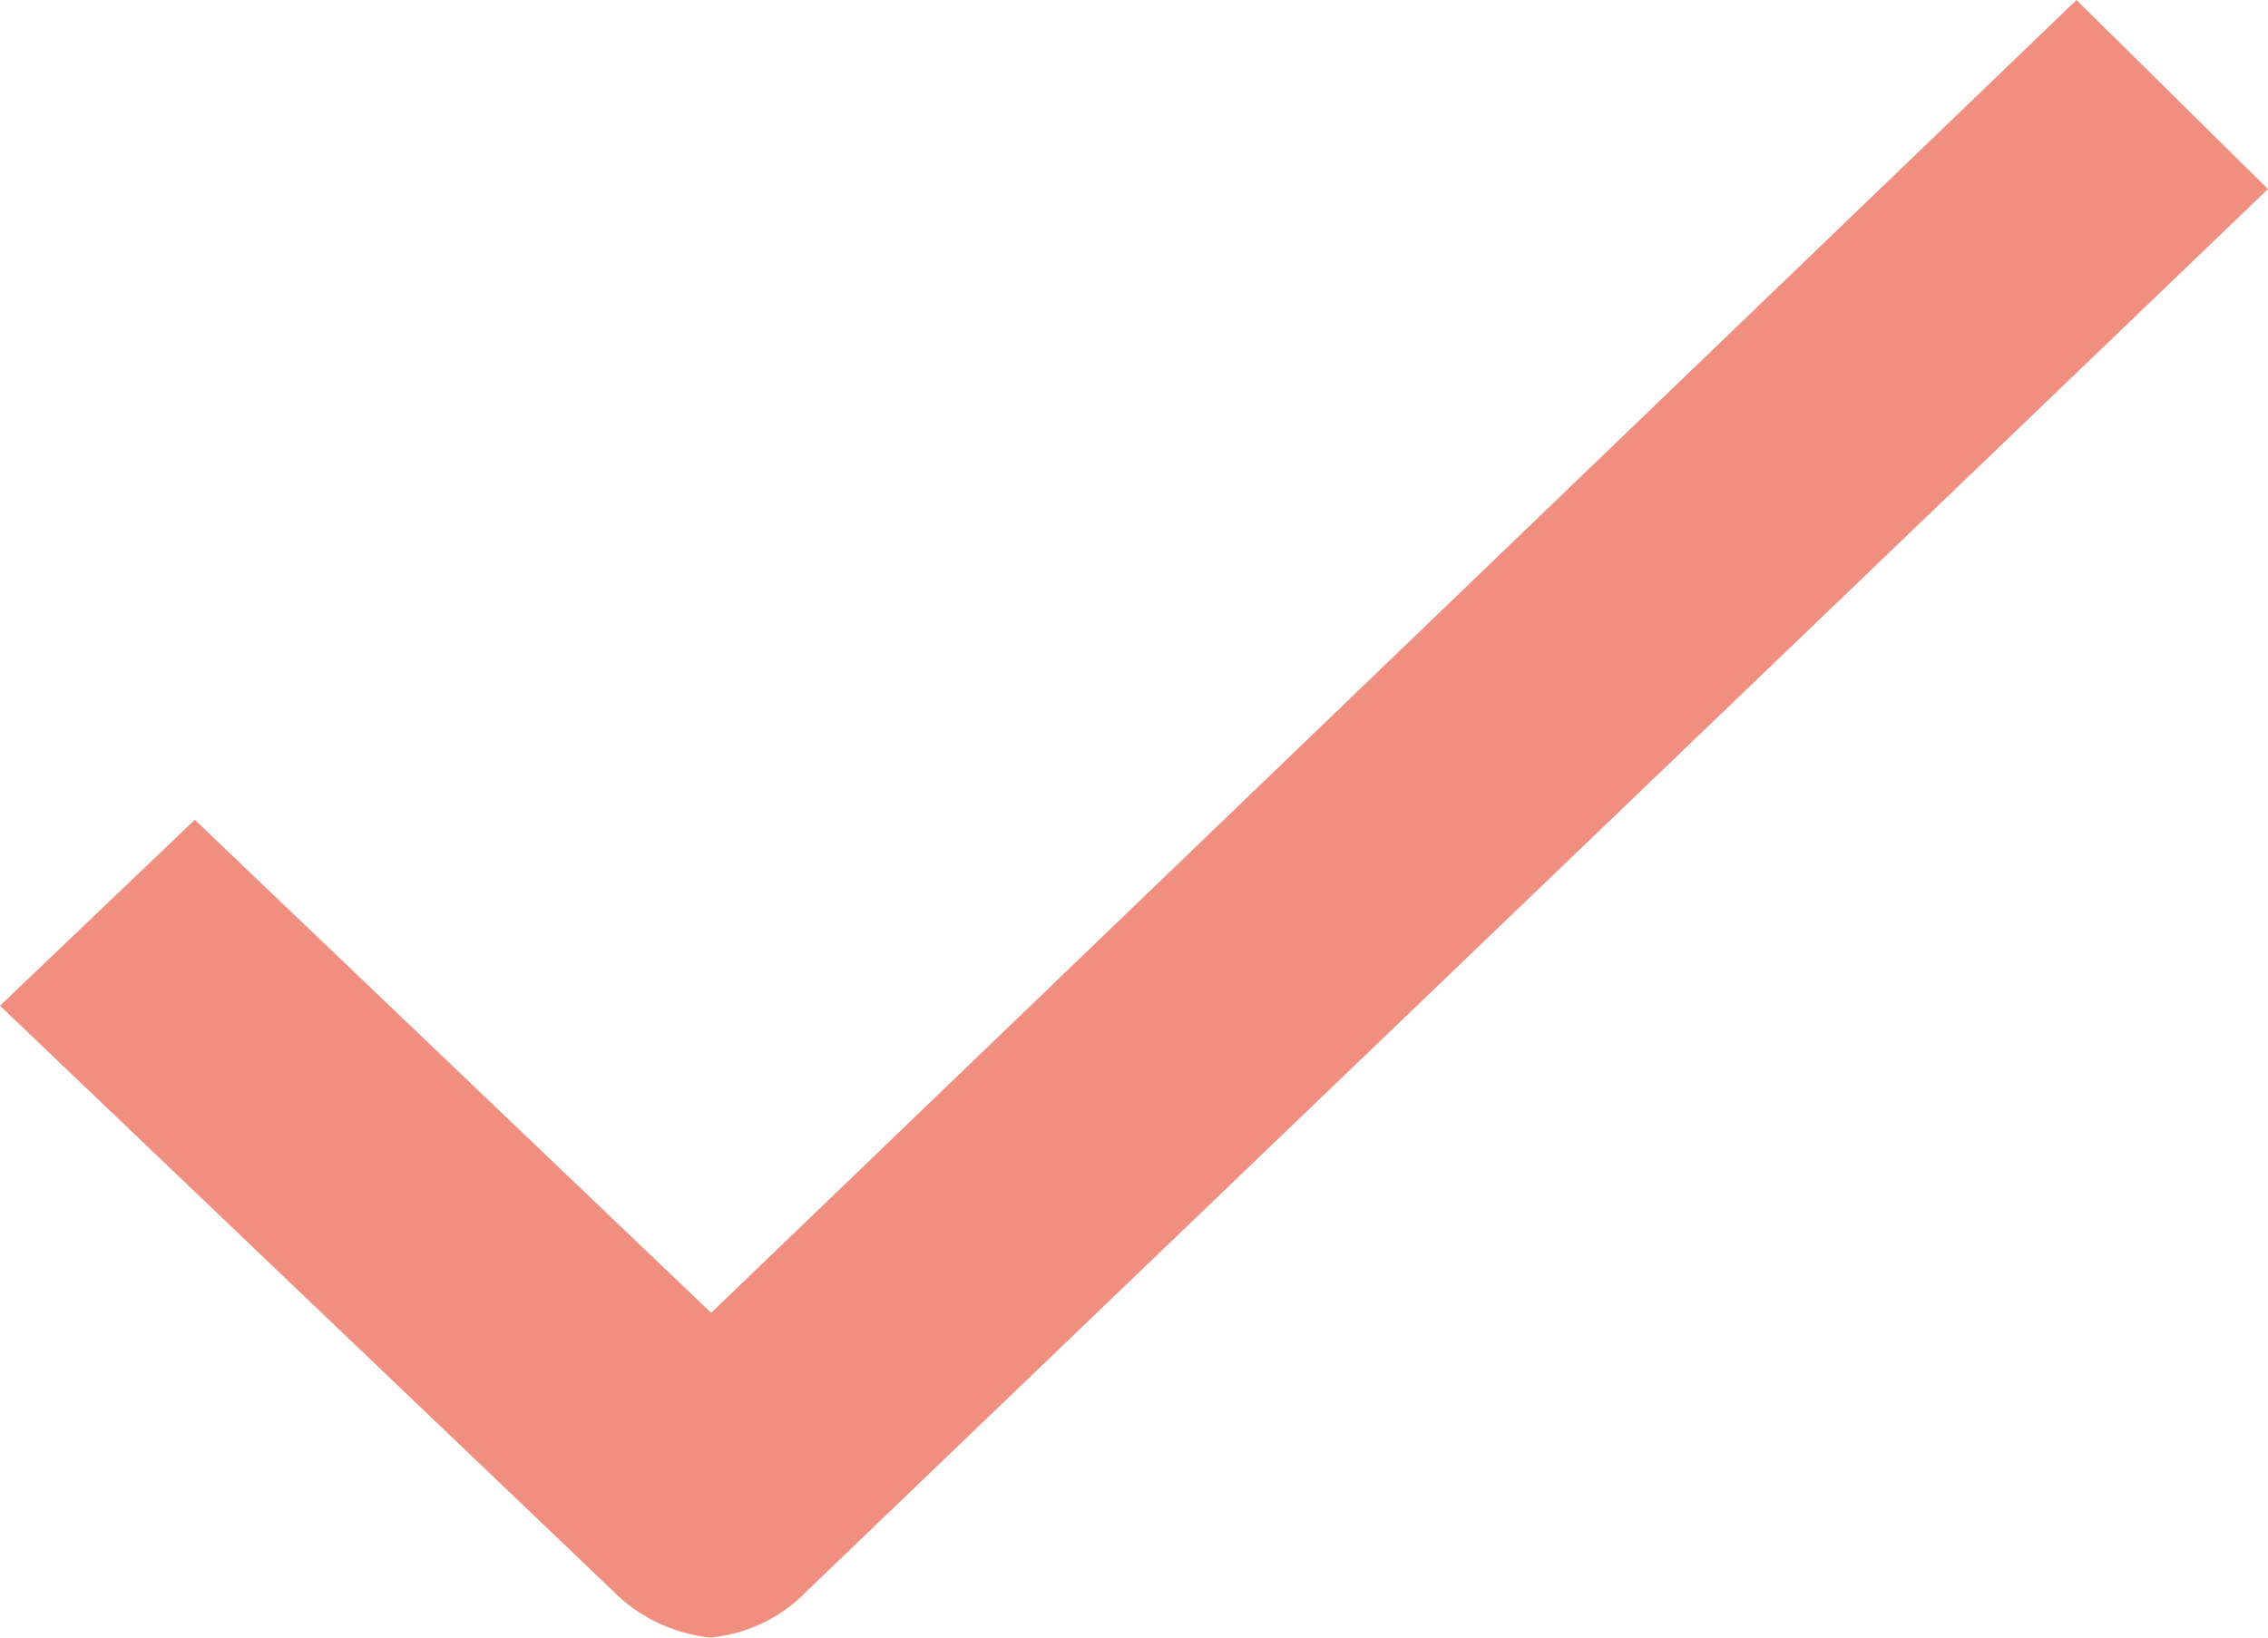 <svg width="18" height="13" viewBox="0 0 18 13" fill="none" xmlns="http://www.w3.org/2000/svg">
<path d="M6.399 12.635C6.2 12.842 5.928 12.972 5.635 13C5.339 12.967 5.065 12.835 4.862 12.627L0 7.984L1.546 6.508L5.644 10.422L16.48 0L18 1.501L6.399 12.635Z" fill="#F08E80"/>
</svg>
